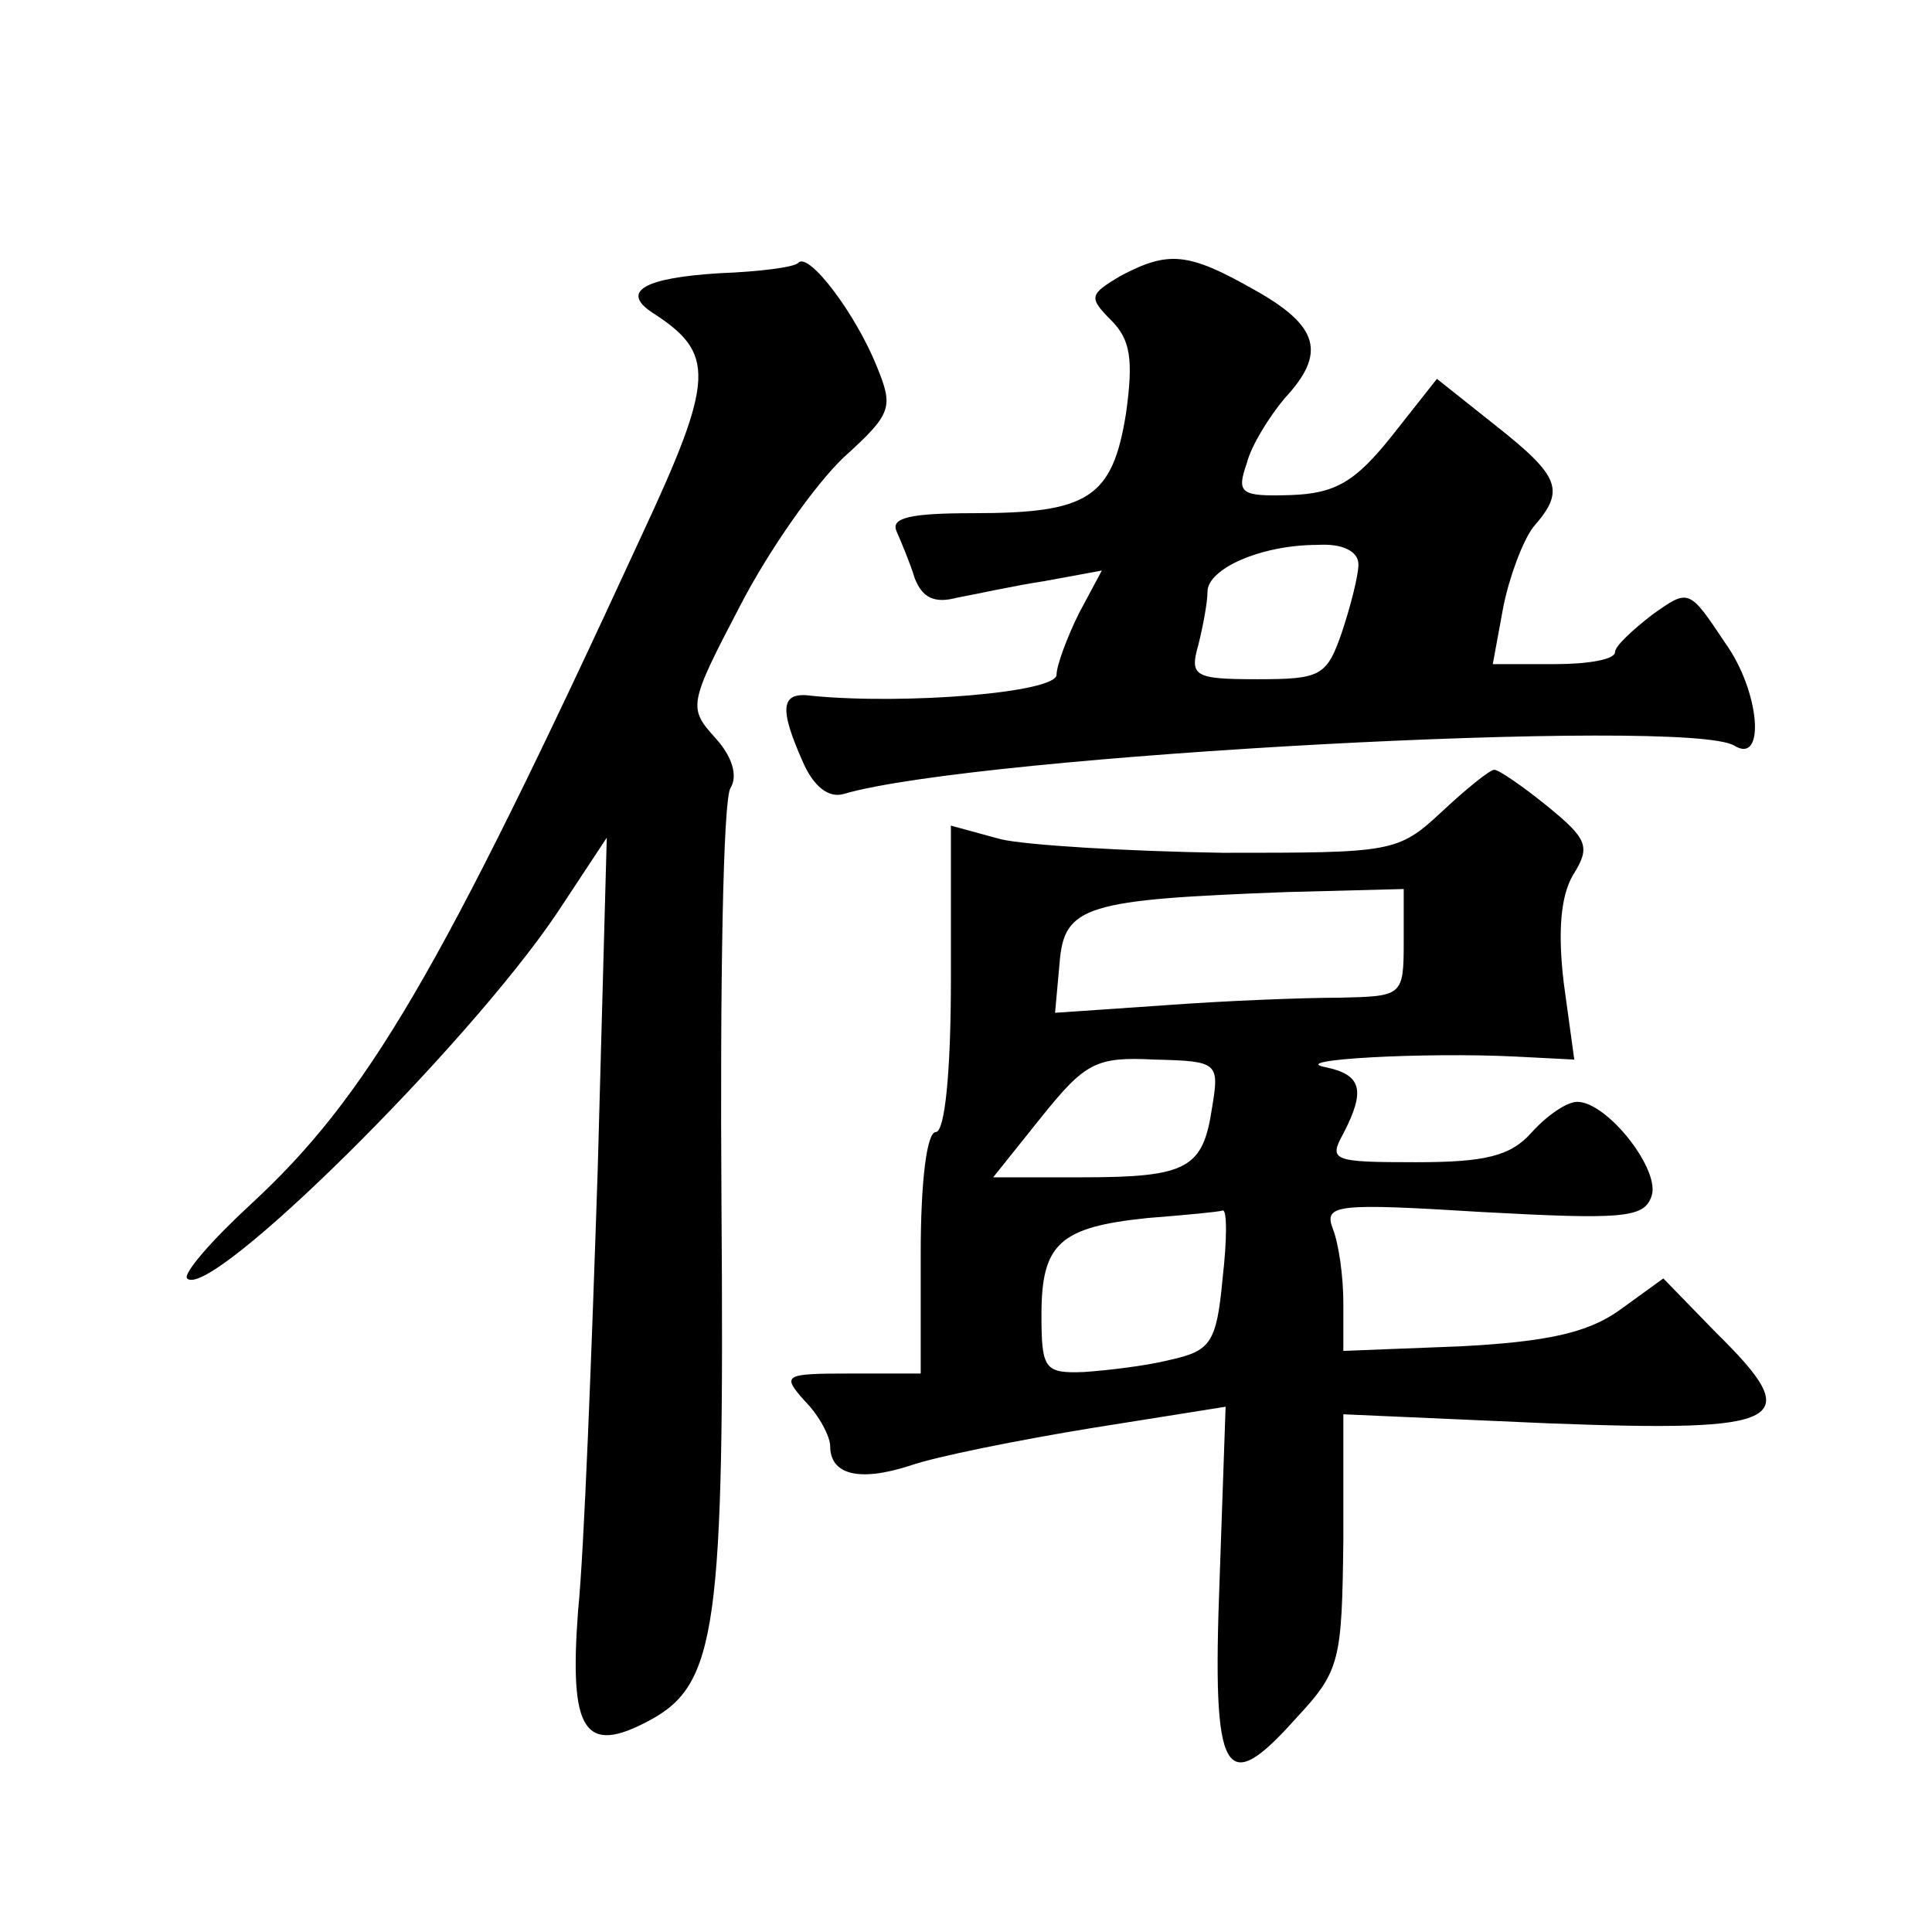 <?xml version="1.0" standalone="no"?>
<!DOCTYPE svg PUBLIC "-//W3C//DTD SVG 20010904//EN"
 "http://www.w3.org/TR/2001/REC-SVG-20010904/DTD/svg10.dtd">
<svg version="1.0" xmlns="http://www.w3.org/2000/svg"
 width="128pt" height="128pt" viewBox="0 0 128 128"
 preserveAspectRatio="xMidYMid meet">
<g transform="translate(0,128) scale(0.1,-0.1)"
fill="#0" stroke="none">
<path d="M529 1106 c-2 -3 -26 -6 -52 -7 -50 -3 -66 -12 -45 -26 42 -27 42 -43
-7 -148 -134 -291 -182 -372 -259 -443 -26 -24 -45 -46 -42 -49 15 -15 185 153
245 242 l33 50 -6 -220 c-4 -121 -9 -253 -13 -292 -6 -80 4 -96 47 -73 45 24 50
61 48 342 -1 145 1 269 6 276 5 8 1 21 -10 33 -18 20 -18 22 16 87 19 37 50 81
69 99 32 29 33 33 22 60 -14 35 -45 76 -52 69z M742 1097 c-20 -12 -21 -14 -6 -29
13 -13 15 -26 10 -62 -9 -56 -25 -66 -101 -66 -42 0 -55 -3 -51 -12 3 -7 9 -21
12 -31 5 -13 13 -17 28 -13 11 2 38 8 58 11 l38 7 -15 -28 c-8 -16 -15 -35 -15
-41 0 -12 -101 -20 -162 -14 -21 3 -22 -8 -6 -44 7 -16 17 -24 27 -21 89 26 559
51 590 32 21 -13 17 36 -6 68 -24 36 -24 36 -48 19 -13 -10 -25 -21 -25 -25 0 -5
-18 -8 -40 -8 l-41 0 7 38 c4 20 13 44 20 53 21 24 18 33 -25 67 l-39 31 -30 -38
c-24 -30 -37 -38 -67 -39 -33 -1 -36 1 -29 21 3 12 15 31 25 43 28 30 23 48 -20
72 -44 25 -57 26 -89 9z m158 -191 c0 -7 -5 -27 -11 -45 -10 -29 -14 -31 -56 -31
-42 0 -45 2 -39 23 3 12 6 28 6 35 0 15 35 31 73 31 16 1 27 -4 27 -13z M955 742
c-29 -27 -33 -27 -145 -27 -63 1 -130 5 -147 9 l-33 9 0 -102 c0 -61 -4 -101 -10
-101 -6 0 -10 -33 -10 -80 l0 -80 -47 0 c-44 0 -45 -1 -30 -18 10 -10 17 -24 17
-30 0 -19 19 -24 53 -13 17 6 72 17 121 25 l88 14 -4 -115 c-5 -131 3 -145 51 -91
29 31 30 38 31 117 l0 84 136 -6 c158 -6 171 1 111 60 l-35 36 -29 -21 c-21 -15
-48 -21 -106 -24 l-77 -3 0 32 c0 17 -3 39 -7 49 -6 16 2 17 99 11 92 -5 107 -4
112 10 7 17 -29 63 -49 63 -7 0 -20 -9 -30 -20 -14 -16 -31 -20 -77 -20 -55 0 -58
1 -48 19 15 29 12 39 -12 44 -26 5 66 10 126 7 l39 -2 -7 51 c-4 34 -2 57 6 71
12 19 10 24 -17 46 -16 13 -32 24 -35 24 -3 0 -19 -13 -35 -28z m-25 -86 c0 -36
-1 -36 -42 -37 -24 0 -76 -2 -116 -5 l-73 -5 3 33 c3 38 17 42 151 47 l77 2 0 -35z
m-127 -110 c-6 -40 -16 -46 -86 -46 l-59 0 32 40 c29 36 36 40 75 38 42 -1 43 -2
38 -32z m7 -113 c-4 -43 -8 -48 -35 -54 -16 -4 -42 -7 -57 -8 -26 -1 -28 2 -28
38 0 47 12 58 70 64 25 2 47 4 50 5 3 1 3 -19 0 -45z"/>
</g>
</svg>
